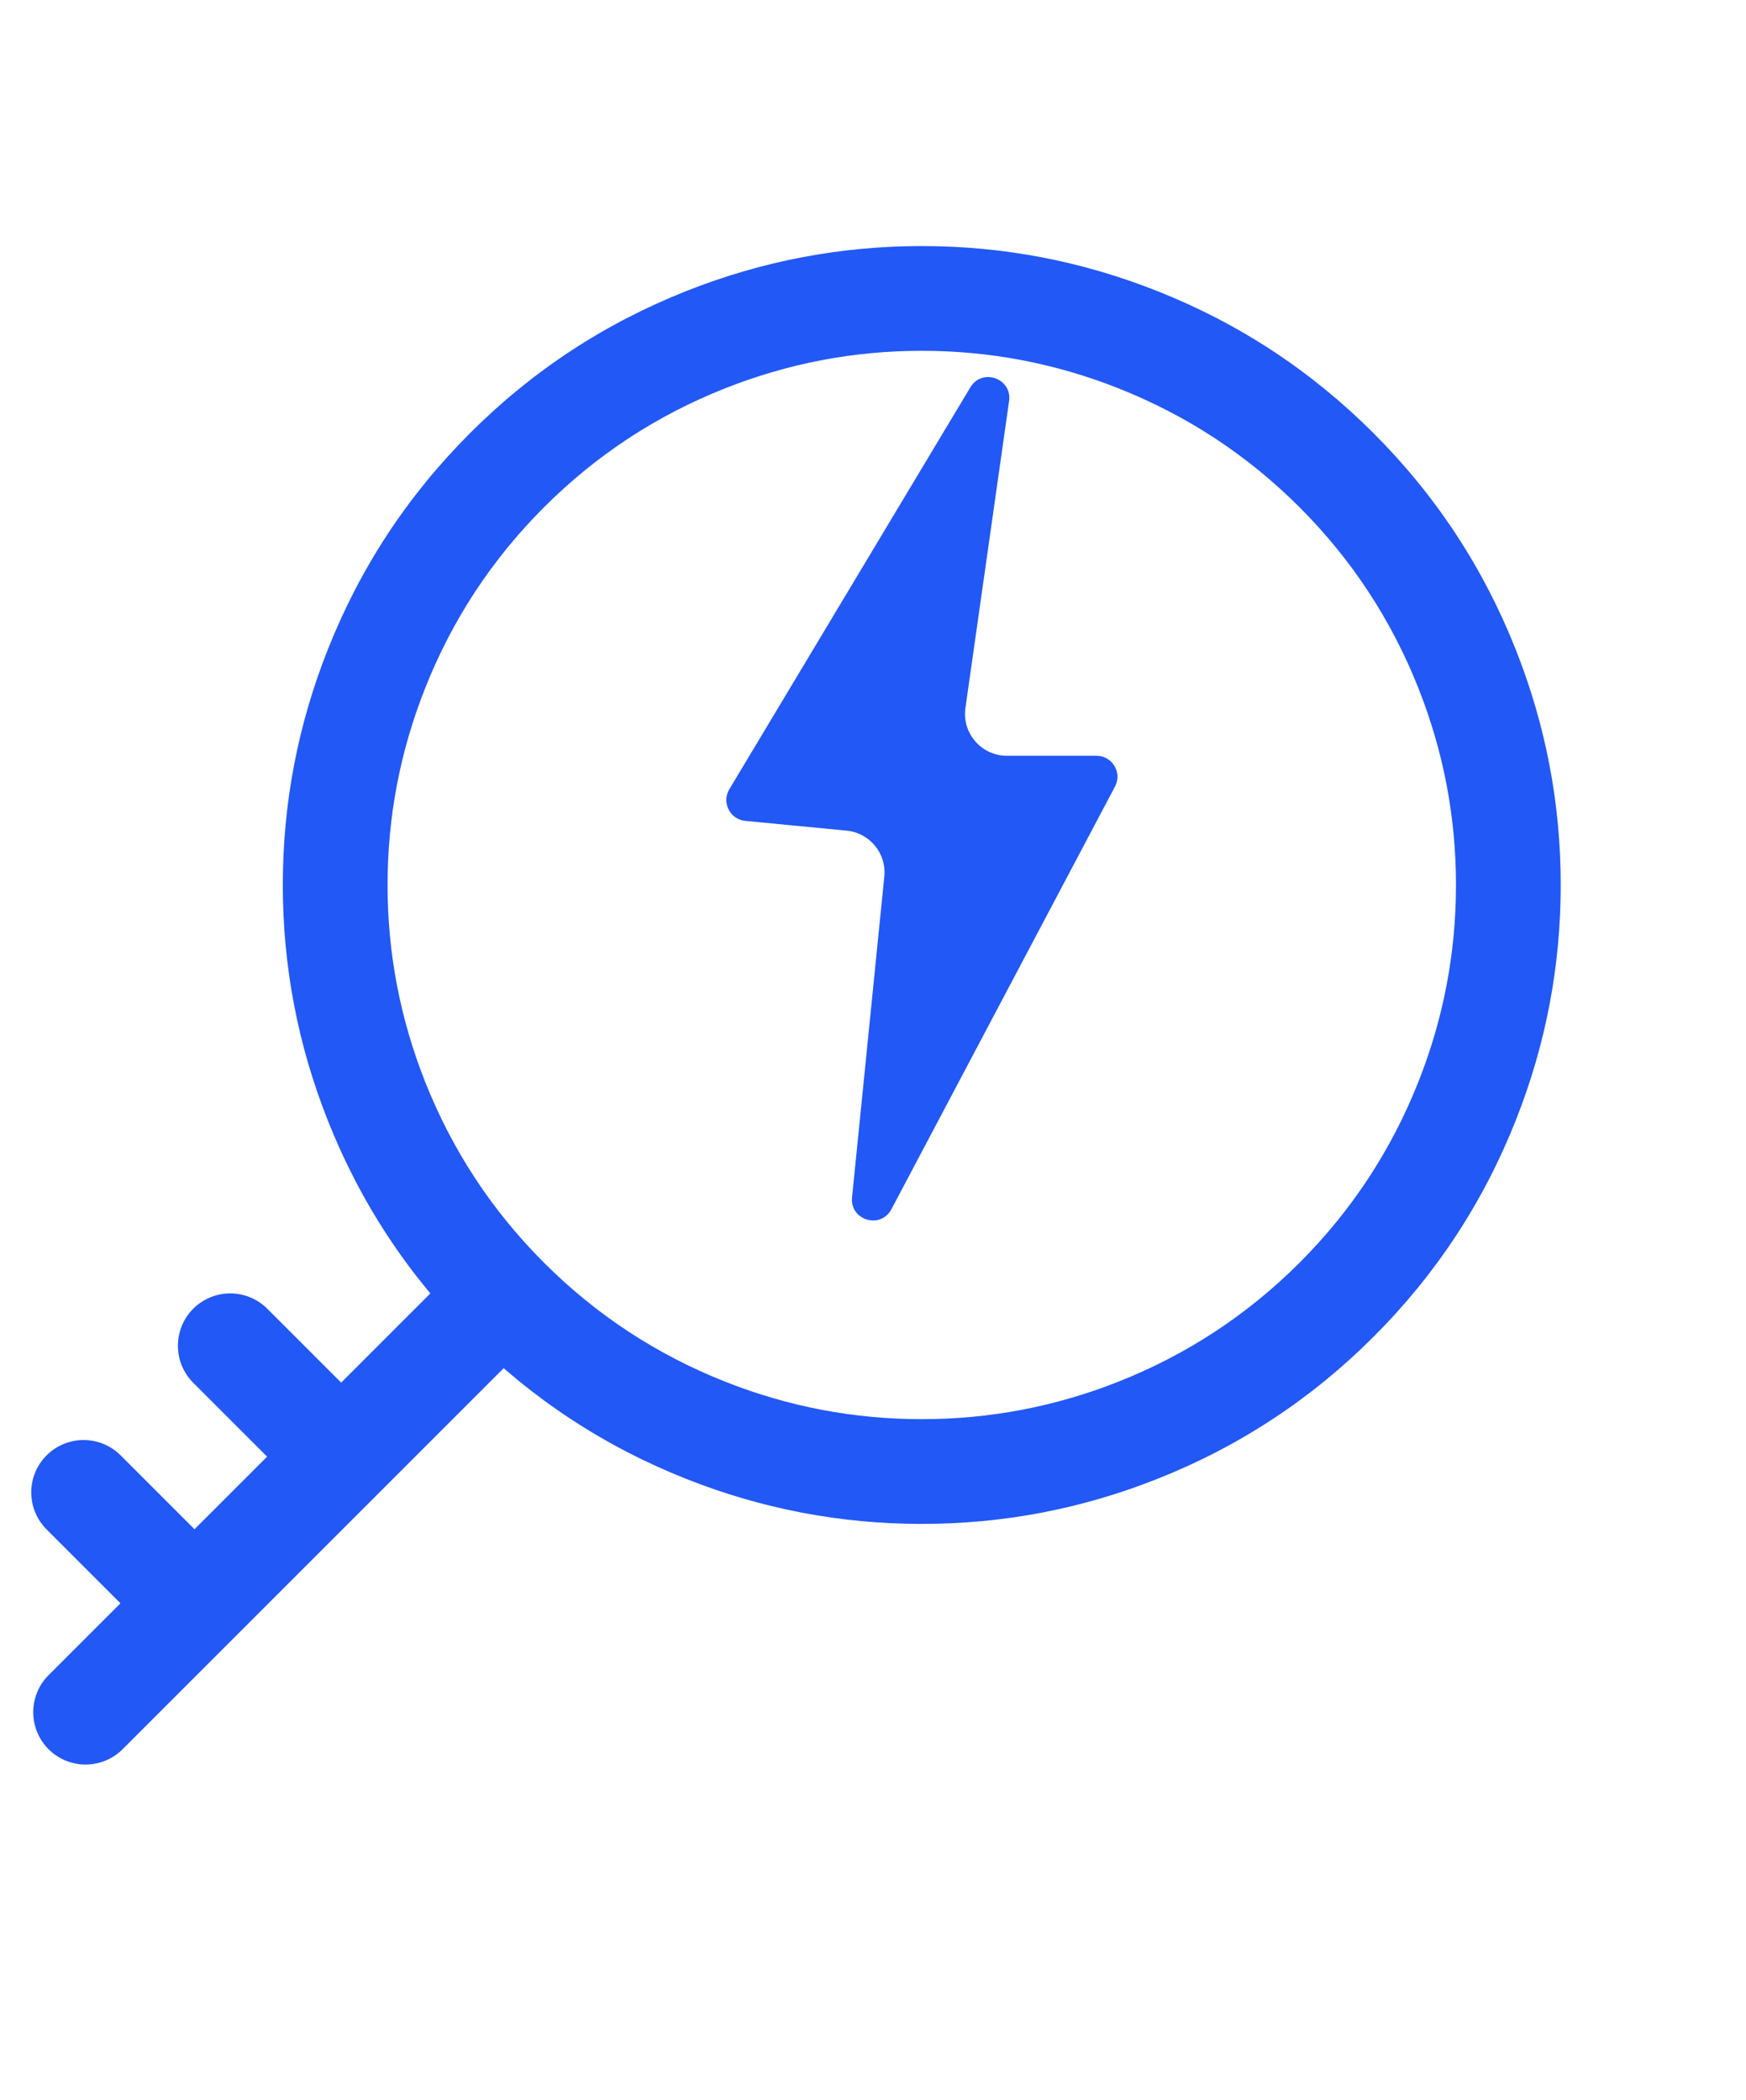 <svg xmlns="http://www.w3.org/2000/svg" xmlns:xlink="http://www.w3.org/1999/xlink" fill="none" version="1.1" width="41.672" height="50.13" viewBox="0 0 41.672 50.13"><defs><filter id="master_svg0_2263_39765/19_6506" filterUnits="objectBoundingBox" color-interpolation-filters="sRGB" x="-20" y="-16" width="50" height="64"><feFlood flood-opacity="0" result="BackgroundImageFix"/><feColorMatrix in="SourceAlpha" type="matrix" values="0 0 0 0 0 0 0 0 0 0 0 0 0 0 0 0 0 0 127 0"/><feOffset dy="4" dx="0"/><feGaussianBlur stdDeviation="5"/><feColorMatrix type="matrix" values="0 0 0 0 0 0 0 0 0 0 0 0 0 0 0 0 0 0 0.1 0"/><feBlend mode="normal" in2="BackgroundImageFix" result="effect1_dropShadow"/><feBlend mode="normal" in="SourceGraphic" in2="effect1_dropShadow" result="shape"/><feColorMatrix in="SourceAlpha" type="matrix" result="hardAlpha" values="0 0 0 0 0 0 0 0 0 0 0 0 0 0 0 0 0 0 127 0"/><feOffset dy="-6" dx="0"/><feGaussianBlur stdDeviation="3.5"/><feComposite in2="hardAlpha" operator="arithmetic" k2="-1" k3="1"/><feColorMatrix type="matrix" values="0 0 0 0 0.071 0 0 0 0 0.102 0 0 0 0 0.325 0 0 0 0.1 0"/><feBlend mode="normal" in2="shape" result="effect2_innerShadow"/></filter></defs><g><g><rect x="0" y="3.123" width="40" height="40" rx="0" fill="#FFFFFF" fill-opacity="0"/></g><g transform="matrix(-0.707,-0.707,-0.707,0.707,42.09,17.434)"><path d="M10.5,31.157Q10.5,31.096,10.506,31.035Q10.512,30.974,10.524,30.913Q10.536,30.853,10.554,30.794Q10.572,30.736,10.595,30.679Q10.619,30.622,10.648,30.568Q10.677,30.514,10.711,30.463Q10.745,30.412,10.784,30.364Q10.823,30.317,10.866,30.273Q10.91,30.23,10.957,30.191Q11.004,30.152,11.056,30.118Q11.107,30.084,11.161,30.055Q11.215,30.026,11.272,30.002Q11.328,29.979,11.387,29.961Q11.446,29.943,11.506,29.931Q11.566,29.919,11.627,29.913Q11.689,29.907,11.75,29.907Q11.811,29.907,11.873,29.913Q11.934,29.919,11.994,29.931Q12.054,29.943,12.113,29.961Q12.172,29.979,12.228,30.002Q12.285,30.026,12.339,30.055Q12.393,30.084,12.444,30.118Q12.496,30.152,12.543,30.191Q12.59,30.23,12.634,30.273Q12.677,30.317,12.716,30.364Q12.755,30.412,12.789,30.463Q12.823,30.514,12.852,30.568Q12.881,30.622,12.905,30.679Q12.928,30.736,12.946,30.794Q12.964,30.853,12.976,30.913Q12.988,30.974,12.994,31.035Q13,31.096,13,31.157L13,44.894Q13,44.955,12.994,45.016Q12.988,45.078,12.976,45.138Q12.964,45.198,12.946,45.257Q12.928,45.316,12.905,45.372Q12.881,45.429,12.852,45.483Q12.823,45.537,12.789,45.588Q12.755,45.639,12.716,45.687Q12.677,45.734,12.634,45.778Q12.59,45.821,12.543,45.86Q12.496,45.899,12.444,45.933Q12.393,45.967,12.339,45.996Q12.285,46.025,12.228,46.049Q12.172,46.072,12.113,46.09Q12.054,46.108,11.994,46.12Q11.934,46.132,11.873,46.138Q11.811,46.144,11.75,46.144Q11.689,46.144,11.627,46.138Q11.566,46.132,11.506,46.12Q11.446,46.108,11.387,46.09Q11.328,46.072,11.272,46.049Q11.215,46.025,11.161,45.996Q11.107,45.967,11.056,45.933Q11.004,45.899,10.957,45.86Q10.91,45.821,10.866,45.778Q10.823,45.734,10.784,45.687Q10.745,45.639,10.711,45.588Q10.677,45.537,10.648,45.483Q10.619,45.429,10.595,45.372Q10.572,45.316,10.554,45.257Q10.536,45.198,10.524,45.138Q10.512,45.078,10.506,45.016Q10.5,44.955,10.5,44.894L10.5,31.157Z" fill-rule="evenodd" fill="#2258F6" fill-opacity="1"/></g><g transform="matrix(0.707,-0.707,0.707,0.707,-21.104,13.298)"><path d="M4.25,32.123Q4.25,32.062,4.256,32.001Q4.262,31.939,4.274,31.879Q4.286,31.819,4.304,31.76Q4.322,31.701,4.345,31.645Q4.369,31.588,4.398,31.534Q4.427,31.48,4.461,31.429Q4.495,31.378,4.534,31.33Q4.573,31.283,4.616,31.239Q4.66,31.196,4.707,31.157Q4.754,31.118,4.806,31.084Q4.857,31.05,4.911,31.021Q4.965,30.992,5.022,30.968Q5.078,30.945,5.137,30.927Q5.196,30.909,5.256,30.897Q5.316,30.885,5.377,30.879Q5.439,30.873,5.5,30.873Q5.561,30.873,5.623,30.879Q5.684,30.885,5.744,30.897Q5.804,30.909,5.863,30.927Q5.922,30.945,5.978,30.968Q6.035,30.992,6.089,31.021Q6.143,31.05,6.194,31.084Q6.246,31.118,6.293,31.157Q6.34,31.196,6.384,31.239Q6.427,31.283,6.466,31.33Q6.505,31.378,6.539,31.429Q6.573,31.48,6.602,31.534Q6.631,31.588,6.655,31.645Q6.678,31.701,6.696,31.76Q6.714,31.819,6.726,31.879Q6.738,31.939,6.744,32.001Q6.75,32.062,6.75,32.123L6.75,35.639Q6.75,35.7,6.744,35.761Q6.738,35.822,6.726,35.883Q6.714,35.943,6.696,36.002Q6.678,36.06,6.655,36.117Q6.631,36.174,6.602,36.228Q6.573,36.282,6.539,36.333Q6.505,36.384,6.466,36.432Q6.427,36.479,6.384,36.523Q6.34,36.566,6.293,36.605Q6.246,36.644,6.194,36.678Q6.143,36.712,6.089,36.741Q6.035,36.77,5.978,36.794Q5.922,36.817,5.863,36.835Q5.804,36.853,5.744,36.865Q5.684,36.877,5.623,36.883Q5.561,36.889,5.5,36.889Q5.439,36.889,5.377,36.883Q5.316,36.877,5.256,36.865Q5.196,36.853,5.137,36.835Q5.078,36.817,5.022,36.794Q4.965,36.77,4.911,36.741Q4.857,36.712,4.806,36.678Q4.754,36.644,4.707,36.605Q4.66,36.566,4.616,36.523Q4.573,36.479,4.534,36.432Q4.495,36.384,4.461,36.333Q4.427,36.282,4.398,36.228Q4.369,36.174,4.345,36.117Q4.322,36.06,4.304,36.002Q4.286,35.943,4.274,35.883Q4.262,35.822,4.256,35.761Q4.25,35.7,4.25,35.639L4.25,32.123Z" fill-rule="evenodd" fill="#2258F6" fill-opacity="1"/></g><g transform="matrix(0.707,-0.707,0.707,0.707,-24.605,11.848)"><path d="M0.75,35.625Q0.75,35.563,0.756,35.502Q0.762,35.441,0.774,35.381Q0.786,35.32,0.804,35.262Q0.822,35.203,0.845,35.146Q0.869,35.089,0.898,35.035Q0.927,34.981,0.961,34.93Q0.995,34.879,1.034,34.832Q1.073,34.784,1.116,34.741Q1.16,34.697,1.207,34.658Q1.254,34.619,1.306,34.585Q1.357,34.551,1.411,34.522Q1.465,34.493,1.522,34.47Q1.578,34.446,1.637,34.428Q1.696,34.411,1.756,34.399Q1.816,34.387,1.877,34.381Q1.939,34.375,2,34.375Q2.061,34.375,2.123,34.381Q2.184,34.387,2.244,34.399Q2.304,34.411,2.363,34.428Q2.422,34.446,2.478,34.47Q2.535,34.493,2.589,34.522Q2.643,34.551,2.694,34.585Q2.746,34.619,2.793,34.658Q2.84,34.697,2.884,34.741Q2.927,34.784,2.966,34.832Q3.005,34.879,3.039,34.93Q3.073,34.981,3.102,35.035Q3.131,35.089,3.155,35.146Q3.178,35.203,3.196,35.262Q3.214,35.32,3.226,35.381Q3.238,35.441,3.244,35.502Q3.25,35.563,3.25,35.625L3.25,39.139Q3.25,39.2,3.244,39.261Q3.238,39.322,3.226,39.382Q3.214,39.443,3.196,39.501Q3.178,39.56,3.155,39.617Q3.131,39.674,3.102,39.728Q3.073,39.782,3.039,39.833Q3.005,39.884,2.966,39.932Q2.927,39.979,2.884,40.022Q2.84,40.066,2.793,40.105Q2.746,40.144,2.694,40.178Q2.643,40.212,2.589,40.241Q2.535,40.27,2.478,40.293Q2.422,40.317,2.363,40.335Q2.304,40.353,2.244,40.365Q2.184,40.377,2.123,40.383Q2.061,40.389,2,40.389Q1.939,40.389,1.877,40.383Q1.816,40.377,1.756,40.365Q1.696,40.353,1.637,40.335Q1.578,40.317,1.522,40.293Q1.465,40.27,1.411,40.241Q1.357,40.212,1.306,40.178Q1.254,40.144,1.207,40.105Q1.16,40.066,1.116,40.022Q1.073,39.979,1.034,39.932Q0.995,39.884,0.961,39.833Q0.927,39.782,0.898,39.728Q0.869,39.674,0.845,39.617Q0.822,39.56,0.804,39.501Q0.786,39.443,0.774,39.382Q0.762,39.322,0.756,39.261Q0.75,39.2,0.75,39.139L0.75,35.625Z" fill-rule="evenodd" fill="#2258F6" fill-opacity="1"/></g><g><path d="M6.75,21.123Q6.75,18.214,7.821,15.51Q8.983,12.573,11.217,10.34Q13.45,8.106,16.387,6.944Q19.091,5.873,22,5.873Q24.909,5.873,27.613,6.944Q30.55,8.106,32.783,10.34Q35.017,12.573,36.179,15.51Q37.25,18.214,37.25,21.123Q37.25,24.032,36.179,26.736Q35.017,29.673,32.783,31.906Q30.55,34.14,27.613,35.302Q24.909,36.373,22,36.373Q19.091,36.373,16.387,35.302Q13.45,34.14,11.217,31.906Q8.983,29.673,7.821,26.736Q6.75,24.032,6.75,21.123ZM9.25,21.123Q9.25,23.555,10.145,25.816Q11.117,28.271,12.984,30.139Q14.852,32.006,17.307,32.978Q19.568,33.873,22,33.873Q24.432,33.873,26.693,32.978Q29.148,32.006,31.016,30.139Q32.883,28.271,33.855,25.816Q34.75,23.555,34.75,21.123Q34.75,18.691,33.855,16.43Q32.883,13.975,31.016,12.107Q29.148,10.24,26.693,9.268Q24.432,8.373,22,8.373Q19.568,8.373,17.307,9.268Q14.852,10.24,12.984,12.107Q11.117,13.975,10.145,16.43Q9.25,18.691,9.25,21.123Z" fill="#2258F6" fill-opacity="1"/></g><g filter="url(#master_svg0_2263_39765/19_6506)"><path d="M17.407,20.838L23.16,11.244C23.441,10.777,24.161,11.032,24.084,11.572L23.042,18.898C22.956,19.5,23.424,20.039,24.032,20.039L26.17,20.039C26.547,20.039,26.788,20.44,26.612,20.773L21.275,30.863C21.018,31.348,20.281,31.125,20.336,30.579L21.106,22.922C21.162,22.371,20.758,21.879,20.207,21.826L17.788,21.593C17.422,21.558,17.218,21.153,17.407,20.838" fill-rule="evenodd" fill="#2258F6" fill-opacity="1"/></g></g></svg>